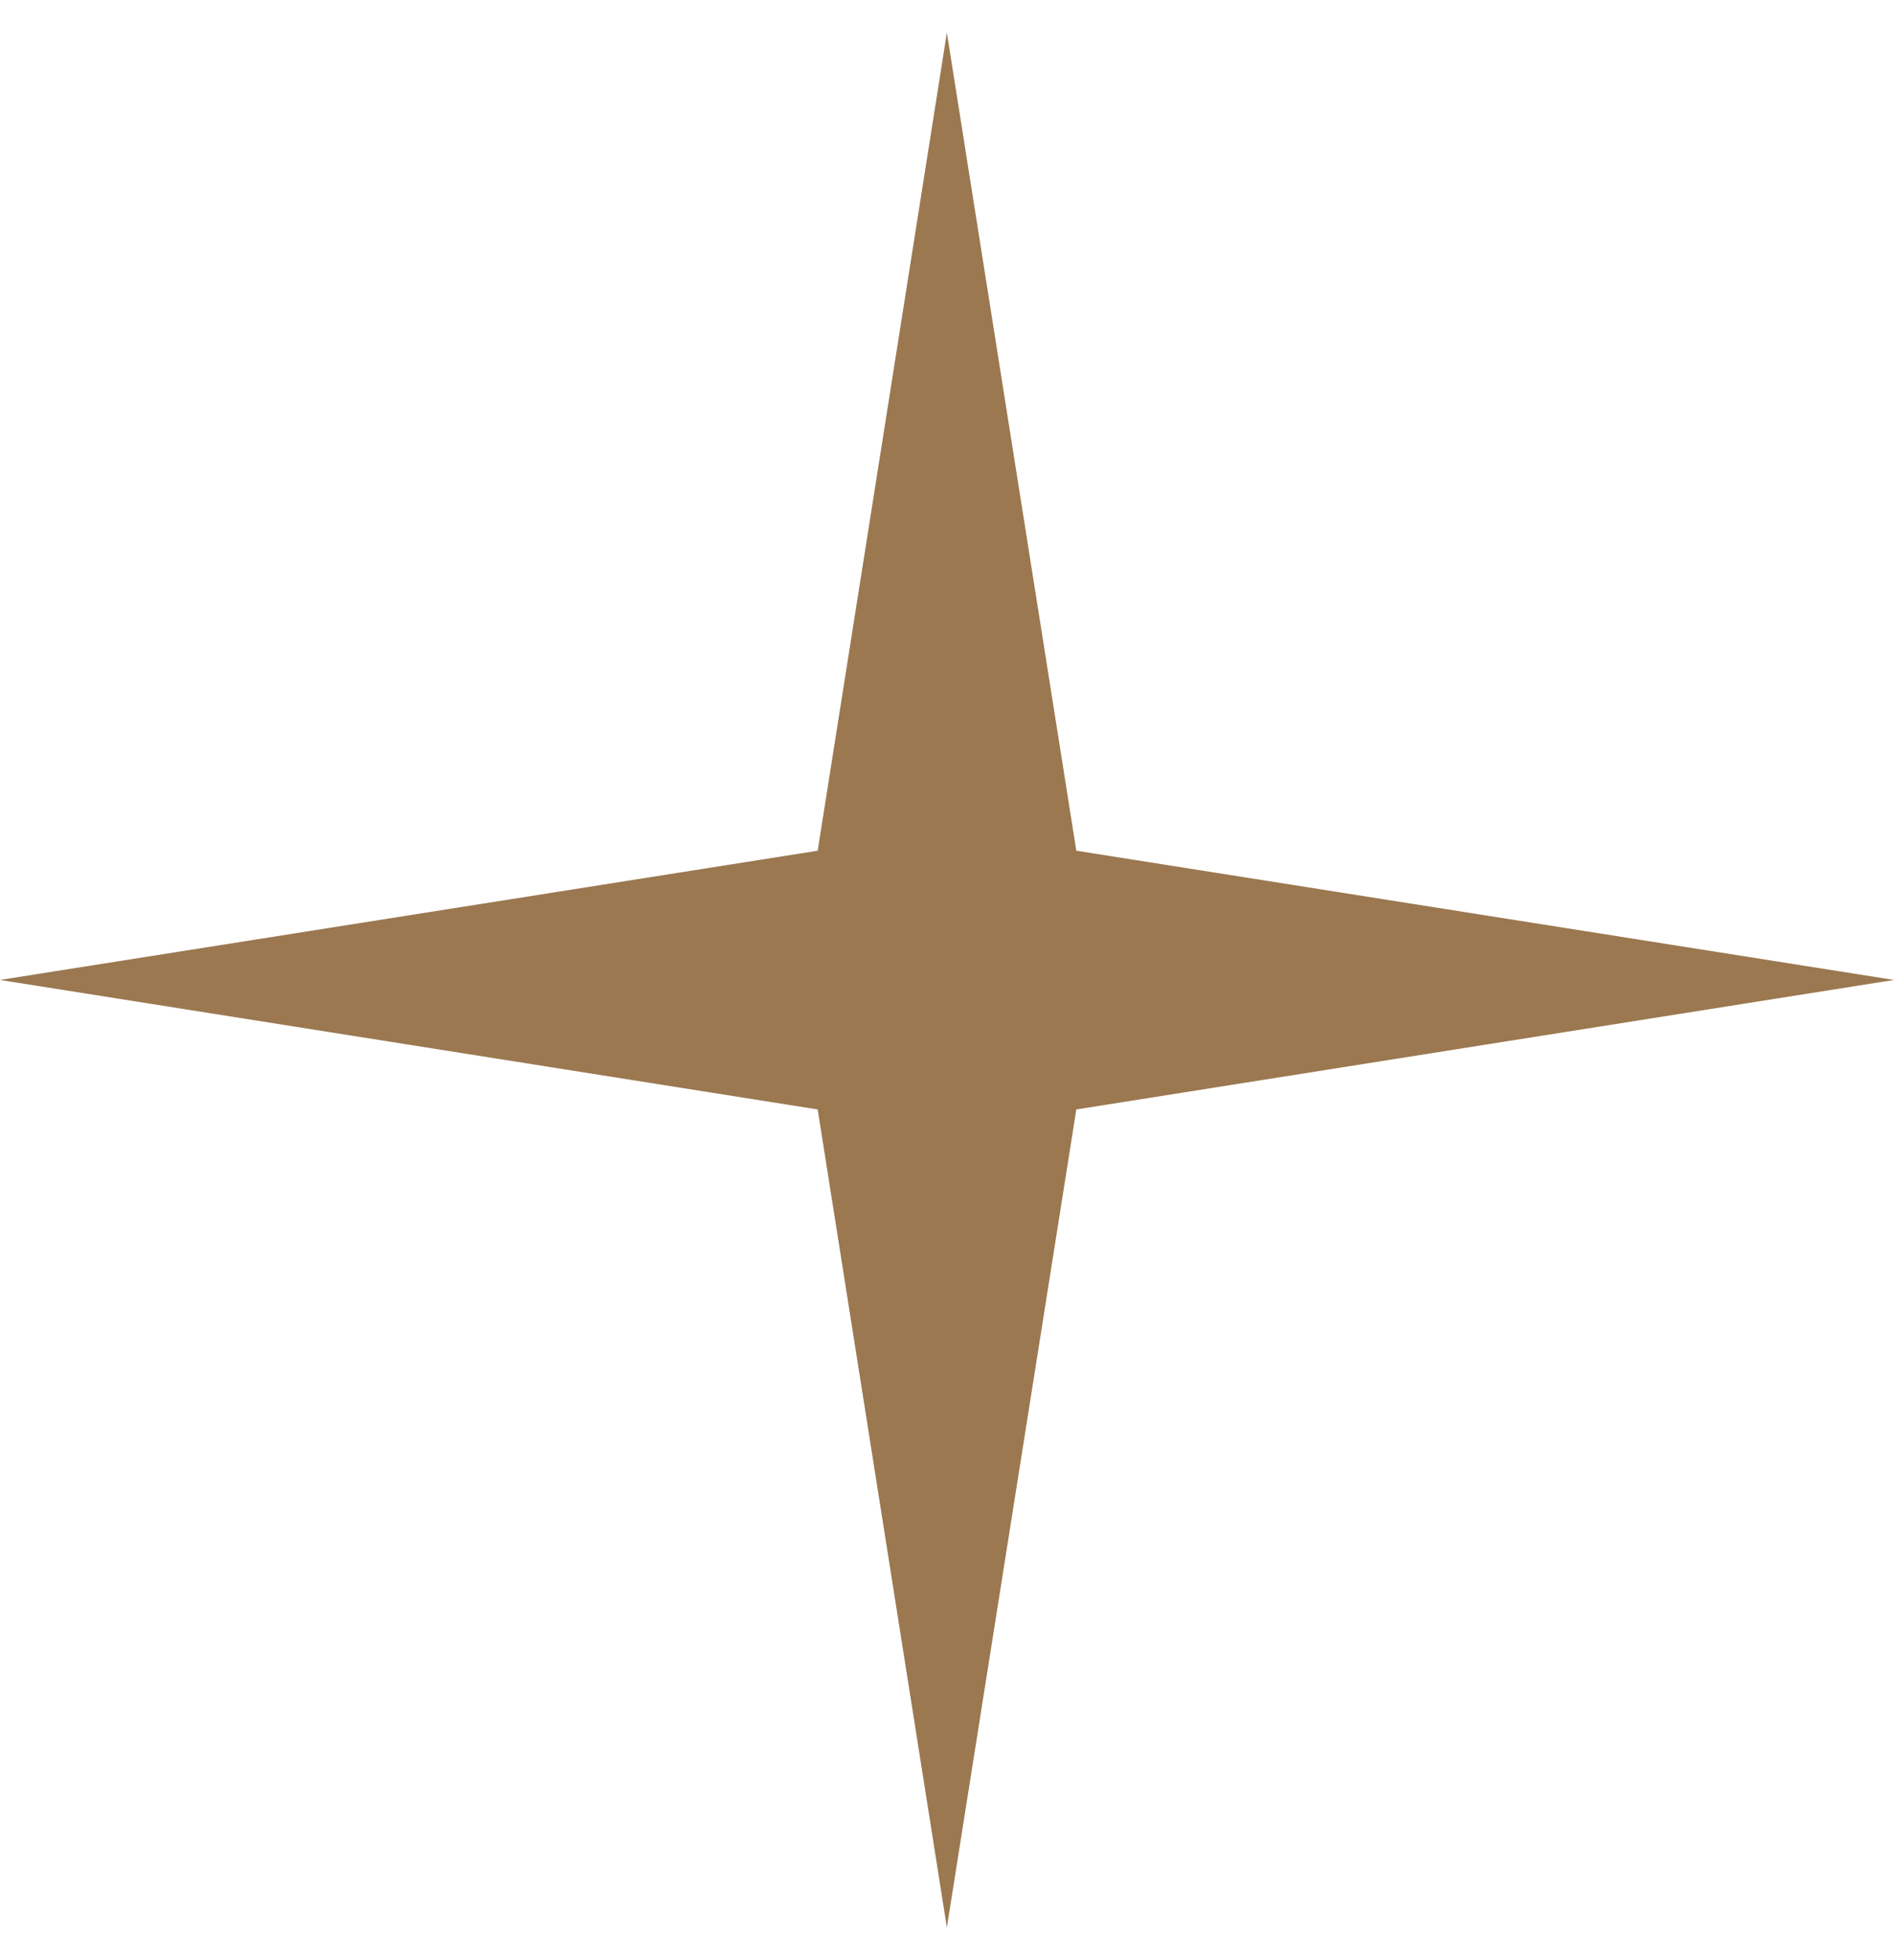 <svg width="29" height="30" viewBox="0 0 29 30" fill="none" xmlns="http://www.w3.org/2000/svg">
<path d="M14.498 0.5L16.48 13.02L29 14.998L16.48 16.98L14.498 29.5L12.52 16.98L0 14.998L12.52 13.02L14.498 0.5Z" fill="#9B7850"/>
</svg>
